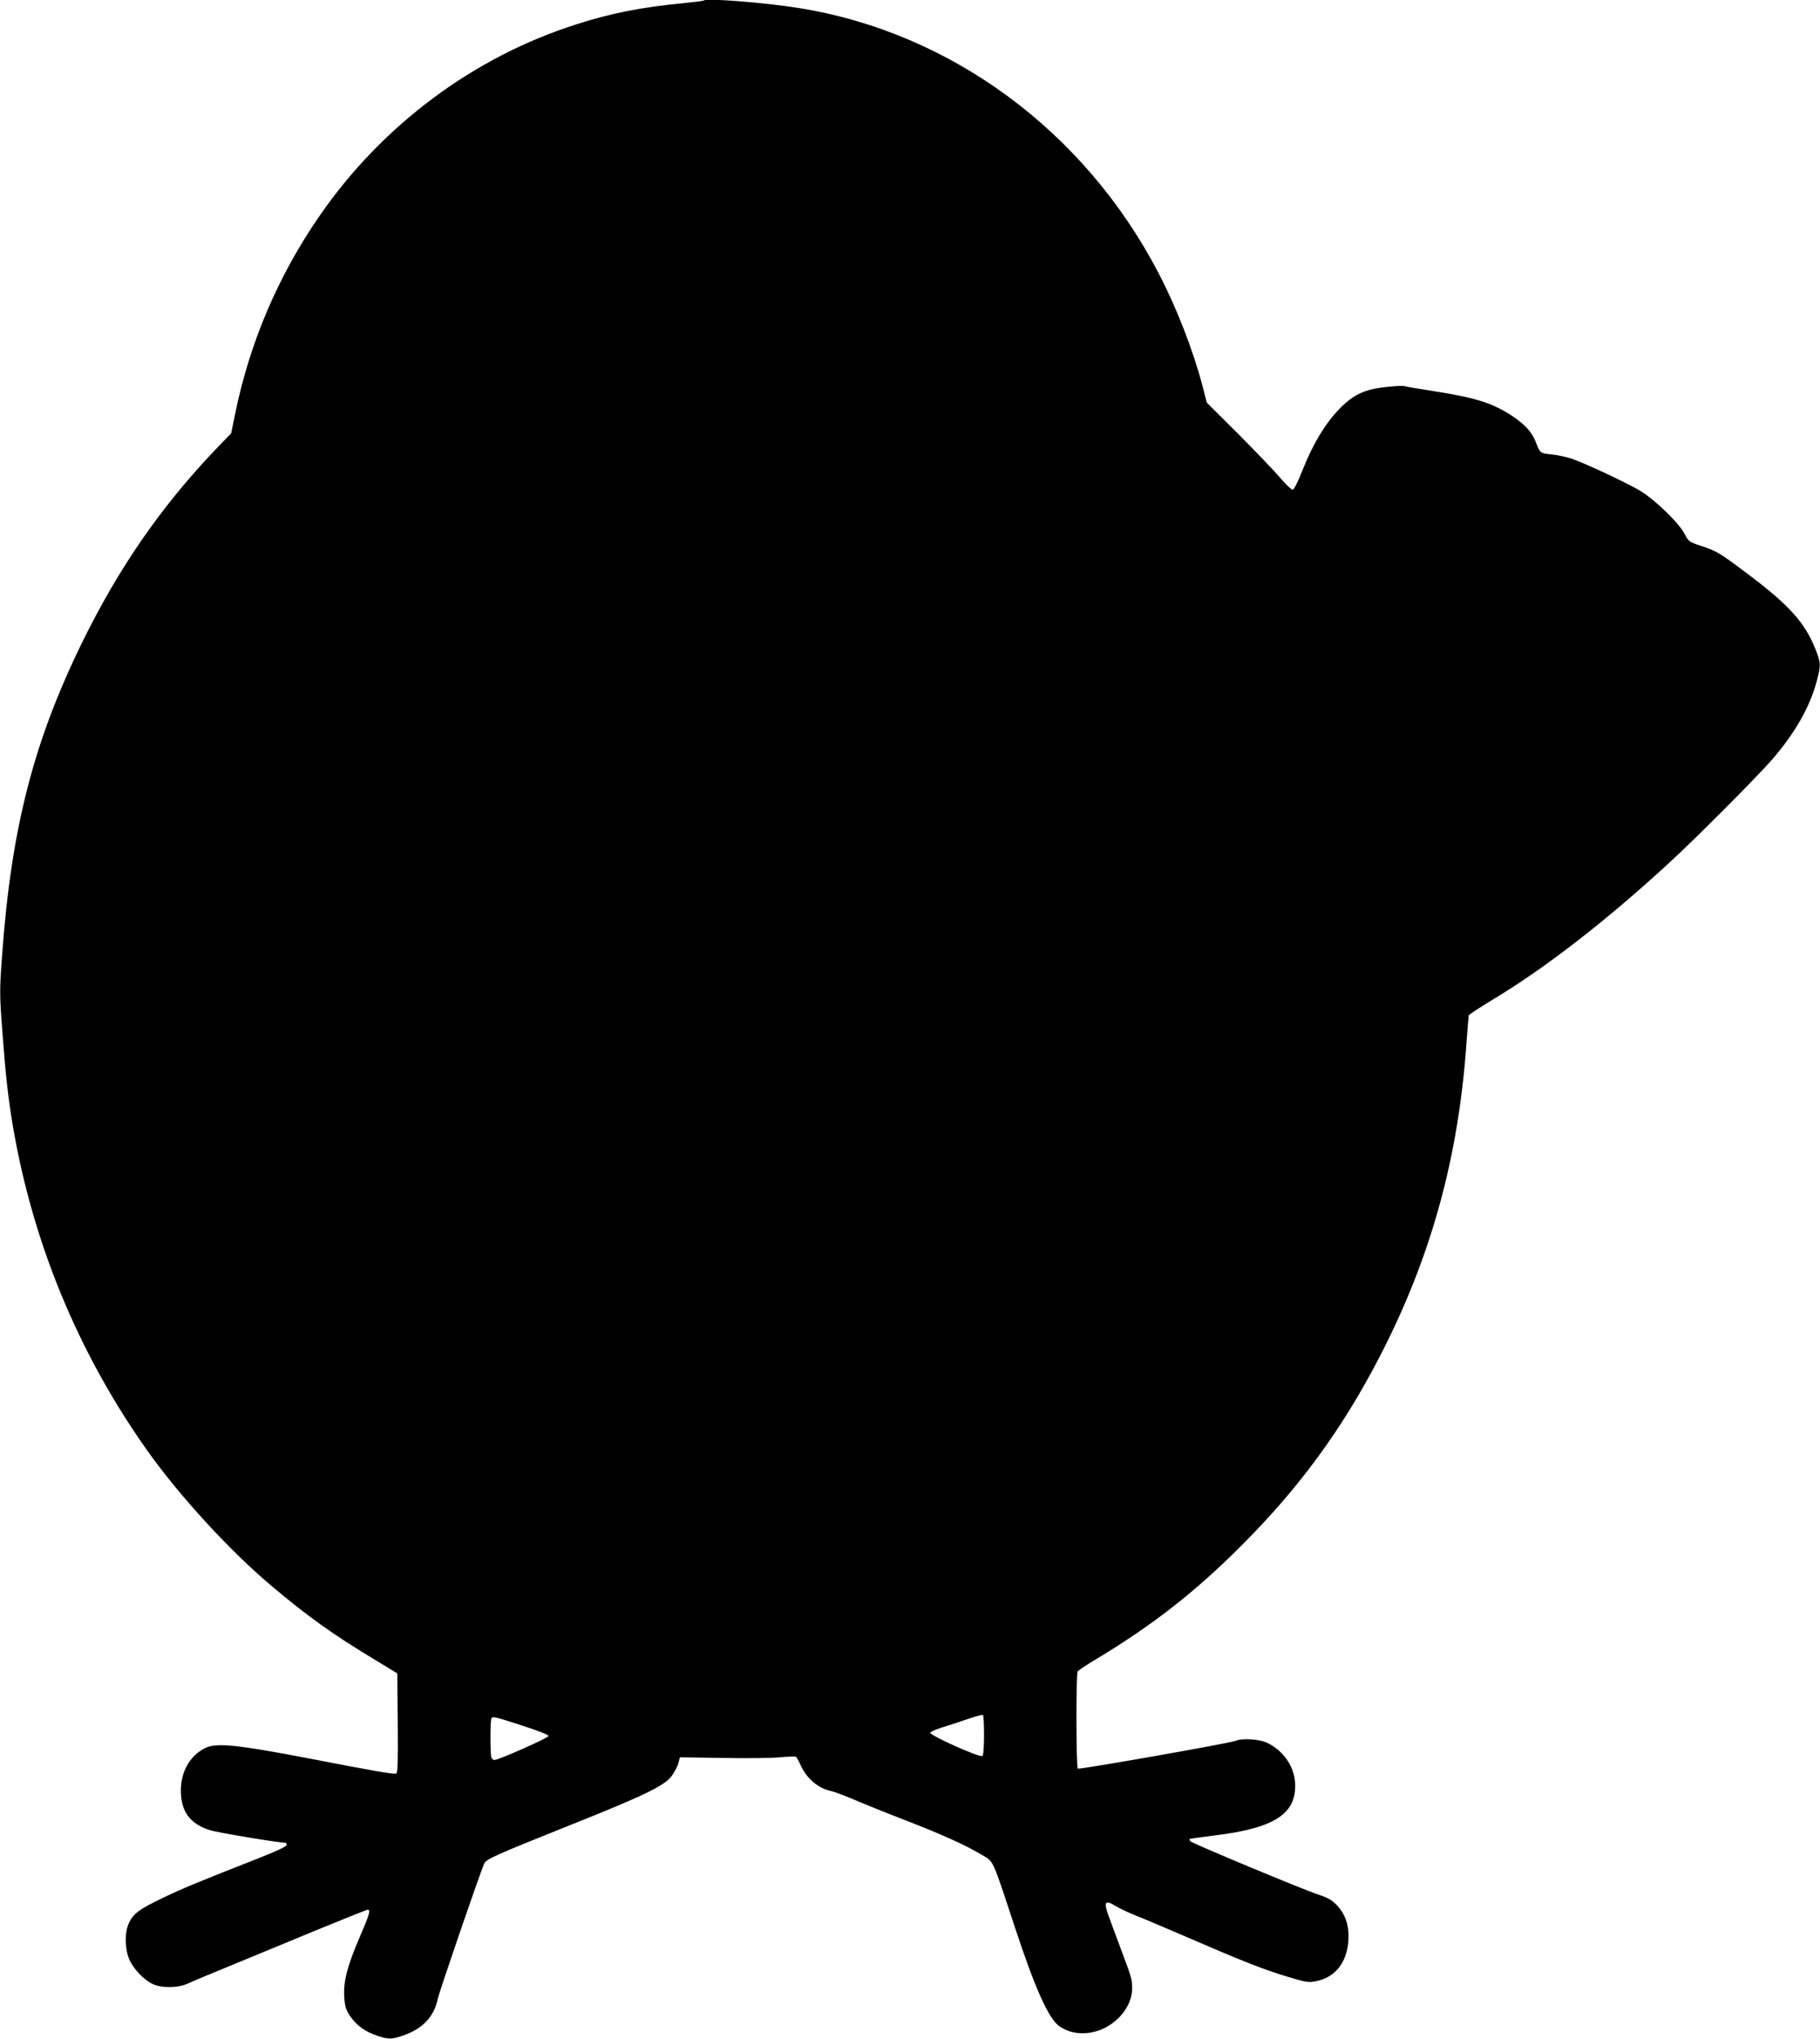 <?xml version="1.0" standalone="no"?>
<!DOCTYPE svg PUBLIC "-//W3C//DTD SVG 20010904//EN"
 "http://www.w3.org/TR/2001/REC-SVG-20010904/DTD/svg10.dtd">
<svg version="1.0" xmlns="http://www.w3.org/2000/svg"
 width="1143pt" height="1280pt" viewBox="0 0 1143 1280"
 preserveAspectRatio="xMidYMid meet">
<g transform="translate(0,1280) scale(0.1,-0.1)"
fill="#000000" stroke="none">
<path d="M4420 12797 c-3 -3 -61 -10 -129 -17 -255 -24 -455 -63 -669 -132
-647 -205 -1221 -633 -1615 -1203 -260 -376 -440 -798 -531 -1247 l-24 -118
-103 -107 c-337 -354 -601 -735 -829 -1198 -307 -624 -448 -1170 -506 -1961
-17 -231 -17 -252 0 -480 20 -273 37 -427 66 -599 125 -738 412 -1431 844
-2041 203 -286 523 -635 786 -855 223 -188 382 -301 635 -454 l150 -91 3 -312
c2 -245 0 -314 -10 -317 -14 -6 -134 15 -543 94 -470 90 -590 101 -661 64 -93
-49 -148 -147 -148 -263 -1 -132 57 -211 181 -250 49 -16 436 -80 479 -80 2 0
4 -6 4 -14 0 -8 -65 -39 -172 -81 -387 -152 -479 -190 -608 -252 -146 -70
-183 -97 -211 -158 -28 -60 -25 -166 5 -232 28 -58 88 -122 144 -149 54 -27
163 -26 223 3 25 12 135 58 245 103 109 45 350 144 535 221 185 76 342 139
348 139 20 0 12 -28 -50 -172 -79 -184 -103 -278 -97 -375 4 -62 10 -81 37
-121 40 -58 93 -97 167 -122 72 -25 94 -25 168 1 122 43 192 118 215 229 10
46 259 772 291 848 13 30 63 52 535 241 467 186 597 249 642 309 18 24 37 60
43 81 l10 38 267 -4 c148 -3 310 -1 361 4 51 5 96 6 101 3 4 -3 17 -25 28 -50
37 -85 112 -149 193 -165 19 -4 80 -27 135 -50 55 -24 201 -83 325 -131 235
-91 382 -157 487 -220 75 -45 62 -16 204 -446 128 -389 213 -579 280 -628 103
-74 258 -57 365 42 59 54 94 126 94 193 0 59 -2 65 -75 260 -31 83 -66 176
-77 208 -27 78 -16 90 49 50 26 -16 86 -44 132 -62 46 -18 188 -78 315 -133
327 -142 482 -204 630 -248 115 -35 133 -38 179 -29 120 22 196 116 205 255 6
92 -17 162 -70 220 -32 34 -55 48 -116 68 -95 31 -791 321 -805 335 -6 6 -9
12 -6 15 2 2 79 13 170 24 357 45 495 132 493 312 0 112 -71 218 -176 268 -52
24 -158 30 -200 12 -32 -14 -979 -181 -989 -174 -11 6 -12 594 -1 610 4 7 60
44 124 82 348 210 617 420 903 707 365 364 636 735 871 1190 322 623 494 1249
544 1970 6 88 13 165 14 170 2 6 67 48 144 95 330 197 720 499 1117 865 172
158 542 530 643 645 142 163 238 330 281 492 27 101 27 116 -9 206 -67 166
-167 276 -430 473 -172 129 -186 138 -291 173 -70 23 -75 27 -99 73 -37 72
-190 219 -285 275 -98 56 -348 173 -430 200 -33 10 -88 22 -122 25 -70 7 -72
9 -96 73 -24 65 -70 116 -154 171 -123 80 -230 113 -494 154 -90 14 -172 28
-181 31 -10 3 -61 0 -115 -6 -133 -14 -205 -48 -292 -138 -88 -91 -165 -218
-228 -377 -31 -79 -57 -130 -65 -130 -8 0 -43 34 -78 75 -35 41 -153 164 -262
274 l-199 198 -29 112 c-58 219 -161 485 -274 701 -464 892 -1304 1511 -2256
1664 -207 34 -584 64 -600 48z m1760 -10892 c0 -69 -4 -126 -10 -130 -18 -11
-333 130 -328 147 2 6 38 21 79 34 40 12 112 36 159 52 47 16 88 27 93 25 4
-2 7 -60 7 -128z m-2900 61 c97 -31 165 -58 165 -65 0 -12 -314 -151 -340
-151 -7 0 -16 7 -19 16 -8 21 -8 239 1 247 11 11 21 9 193 -47z"/>
</g>
</svg>

